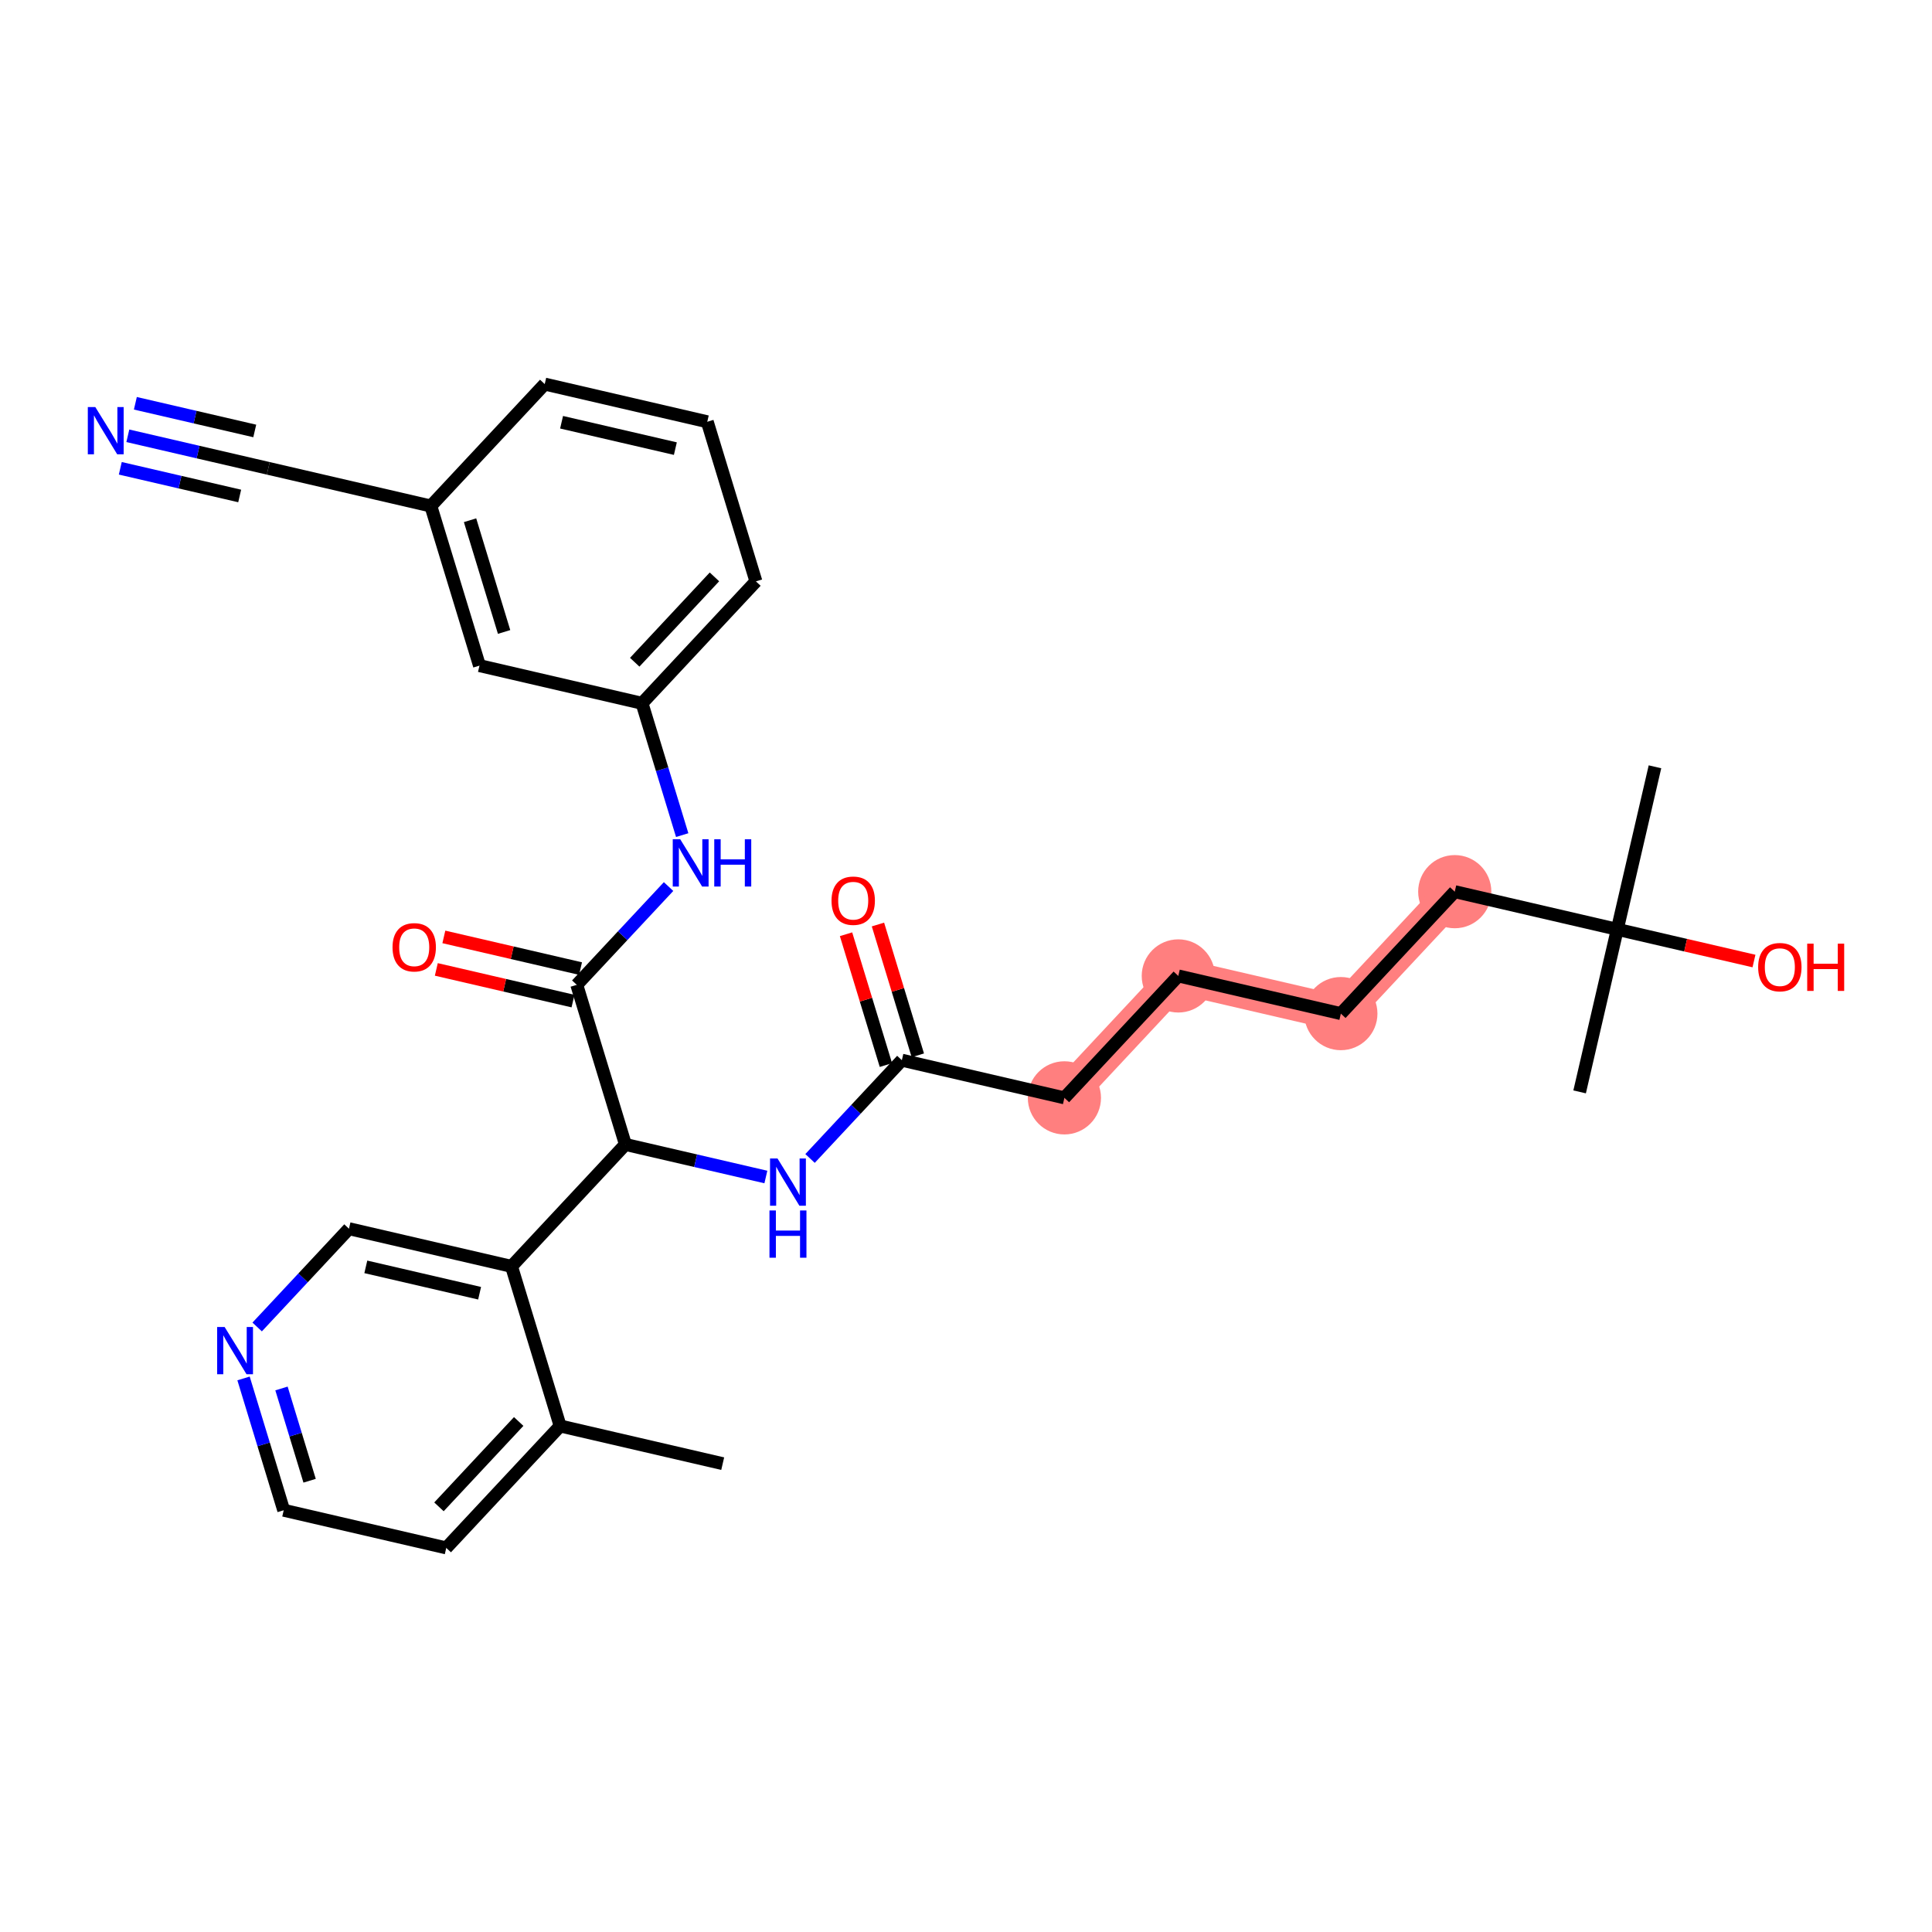<?xml version='1.0' encoding='iso-8859-1'?>
<svg version='1.1' baseProfile='full'
              xmlns='http://www.w3.org/2000/svg'
                      xmlns:rdkit='http://www.rdkit.org/xml'
                      xmlns:xlink='http://www.w3.org/1999/xlink'
                  xml:space='preserve'
width='300px' height='300px' viewBox='0 0 300 300'>
<!-- END OF HEADER -->
<rect style='opacity:1.0;fill:#FFFFFF;stroke:none' width='300' height='300' x='0' y='0'> </rect>
<rect style='opacity:1.0;fill:#FFFFFF;stroke:none' width='300' height='300' x='0' y='0'> </rect>
<path d='M 165.28,170.475 L 182.967,151.542' style='fill:none;fill-rule:evenodd;stroke:#FF7F7F;stroke-width:5.5px;stroke-linecap:butt;stroke-linejoin:miter;stroke-opacity:1' />
<path d='M 182.967,151.542 L 208.207,157.392' style='fill:none;fill-rule:evenodd;stroke:#FF7F7F;stroke-width:5.5px;stroke-linecap:butt;stroke-linejoin:miter;stroke-opacity:1' />
<path d='M 208.207,157.392 L 225.893,138.458' style='fill:none;fill-rule:evenodd;stroke:#FF7F7F;stroke-width:5.5px;stroke-linecap:butt;stroke-linejoin:miter;stroke-opacity:1' />
<ellipse cx='165.28' cy='170.475' rx='5.182' ry='5.182'  style='fill:#FF7F7F;fill-rule:evenodd;stroke:#FF7F7F;stroke-width:1.0px;stroke-linecap:butt;stroke-linejoin:miter;stroke-opacity:1' />
<ellipse cx='182.967' cy='151.542' rx='5.182' ry='5.182'  style='fill:#FF7F7F;fill-rule:evenodd;stroke:#FF7F7F;stroke-width:1.0px;stroke-linecap:butt;stroke-linejoin:miter;stroke-opacity:1' />
<ellipse cx='208.207' cy='157.392' rx='5.182' ry='5.182'  style='fill:#FF7F7F;fill-rule:evenodd;stroke:#FF7F7F;stroke-width:1.0px;stroke-linecap:butt;stroke-linejoin:miter;stroke-opacity:1' />
<ellipse cx='225.893' cy='138.458' rx='5.182' ry='5.182'  style='fill:#FF7F7F;fill-rule:evenodd;stroke:#FF7F7F;stroke-width:1.0px;stroke-linecap:butt;stroke-linejoin:miter;stroke-opacity:1' />
<path class='bond-0 atom-0 atom-1' d='M 112.221,227.276 L 86.981,221.426' style='fill:none;fill-rule:evenodd;stroke:#000000;stroke-width:2.0px;stroke-linecap:butt;stroke-linejoin:miter;stroke-opacity:1' />
<path class='bond-1 atom-1 atom-2' d='M 86.981,221.426 L 69.295,240.359' style='fill:none;fill-rule:evenodd;stroke:#000000;stroke-width:2.0px;stroke-linecap:butt;stroke-linejoin:miter;stroke-opacity:1' />
<path class='bond-1 atom-1 atom-2' d='M 80.542,220.728 L 68.161,233.982' style='fill:none;fill-rule:evenodd;stroke:#000000;stroke-width:2.0px;stroke-linecap:butt;stroke-linejoin:miter;stroke-opacity:1' />
<path class='bond-29 atom-6 atom-1' d='M 79.428,196.642 L 86.981,221.426' style='fill:none;fill-rule:evenodd;stroke:#000000;stroke-width:2.0px;stroke-linecap:butt;stroke-linejoin:miter;stroke-opacity:1' />
<path class='bond-2 atom-2 atom-3' d='M 69.295,240.359 L 44.055,234.509' style='fill:none;fill-rule:evenodd;stroke:#000000;stroke-width:2.0px;stroke-linecap:butt;stroke-linejoin:miter;stroke-opacity:1' />
<path class='bond-3 atom-3 atom-4' d='M 44.055,234.509 L 40.936,224.275' style='fill:none;fill-rule:evenodd;stroke:#000000;stroke-width:2.0px;stroke-linecap:butt;stroke-linejoin:miter;stroke-opacity:1' />
<path class='bond-3 atom-3 atom-4' d='M 40.936,224.275 L 37.817,214.042' style='fill:none;fill-rule:evenodd;stroke:#0000FF;stroke-width:2.0px;stroke-linecap:butt;stroke-linejoin:miter;stroke-opacity:1' />
<path class='bond-3 atom-3 atom-4' d='M 48.076,229.928 L 45.893,222.765' style='fill:none;fill-rule:evenodd;stroke:#000000;stroke-width:2.0px;stroke-linecap:butt;stroke-linejoin:miter;stroke-opacity:1' />
<path class='bond-3 atom-3 atom-4' d='M 45.893,222.765 L 43.709,215.601' style='fill:none;fill-rule:evenodd;stroke:#0000FF;stroke-width:2.0px;stroke-linecap:butt;stroke-linejoin:miter;stroke-opacity:1' />
<path class='bond-4 atom-4 atom-5' d='M 39.932,206.053 L 47.06,198.423' style='fill:none;fill-rule:evenodd;stroke:#0000FF;stroke-width:2.0px;stroke-linecap:butt;stroke-linejoin:miter;stroke-opacity:1' />
<path class='bond-4 atom-4 atom-5' d='M 47.06,198.423 L 54.188,190.792' style='fill:none;fill-rule:evenodd;stroke:#000000;stroke-width:2.0px;stroke-linecap:butt;stroke-linejoin:miter;stroke-opacity:1' />
<path class='bond-5 atom-5 atom-6' d='M 54.188,190.792 L 79.428,196.642' style='fill:none;fill-rule:evenodd;stroke:#000000;stroke-width:2.0px;stroke-linecap:butt;stroke-linejoin:miter;stroke-opacity:1' />
<path class='bond-5 atom-5 atom-6' d='M 56.804,196.718 L 74.472,200.813' style='fill:none;fill-rule:evenodd;stroke:#000000;stroke-width:2.0px;stroke-linecap:butt;stroke-linejoin:miter;stroke-opacity:1' />
<path class='bond-6 atom-6 atom-7' d='M 79.428,196.642 L 97.114,177.709' style='fill:none;fill-rule:evenodd;stroke:#000000;stroke-width:2.0px;stroke-linecap:butt;stroke-linejoin:miter;stroke-opacity:1' />
<path class='bond-7 atom-7 atom-8' d='M 97.114,177.709 L 108.019,180.236' style='fill:none;fill-rule:evenodd;stroke:#000000;stroke-width:2.0px;stroke-linecap:butt;stroke-linejoin:miter;stroke-opacity:1' />
<path class='bond-7 atom-7 atom-8' d='M 108.019,180.236 L 118.924,182.764' style='fill:none;fill-rule:evenodd;stroke:#0000FF;stroke-width:2.0px;stroke-linecap:butt;stroke-linejoin:miter;stroke-opacity:1' />
<path class='bond-18 atom-7 atom-19' d='M 97.114,177.709 L 89.56,152.925' style='fill:none;fill-rule:evenodd;stroke:#000000;stroke-width:2.0px;stroke-linecap:butt;stroke-linejoin:miter;stroke-opacity:1' />
<path class='bond-8 atom-8 atom-9' d='M 125.784,179.886 L 132.912,172.256' style='fill:none;fill-rule:evenodd;stroke:#0000FF;stroke-width:2.0px;stroke-linecap:butt;stroke-linejoin:miter;stroke-opacity:1' />
<path class='bond-8 atom-8 atom-9' d='M 132.912,172.256 L 140.04,164.625' style='fill:none;fill-rule:evenodd;stroke:#000000;stroke-width:2.0px;stroke-linecap:butt;stroke-linejoin:miter;stroke-opacity:1' />
<path class='bond-9 atom-9 atom-10' d='M 142.519,163.87 L 139.423,153.714' style='fill:none;fill-rule:evenodd;stroke:#000000;stroke-width:2.0px;stroke-linecap:butt;stroke-linejoin:miter;stroke-opacity:1' />
<path class='bond-9 atom-9 atom-10' d='M 139.423,153.714 L 136.328,143.558' style='fill:none;fill-rule:evenodd;stroke:#FF0000;stroke-width:2.0px;stroke-linecap:butt;stroke-linejoin:miter;stroke-opacity:1' />
<path class='bond-9 atom-9 atom-10' d='M 137.562,165.381 L 134.467,155.225' style='fill:none;fill-rule:evenodd;stroke:#000000;stroke-width:2.0px;stroke-linecap:butt;stroke-linejoin:miter;stroke-opacity:1' />
<path class='bond-9 atom-9 atom-10' d='M 134.467,155.225 L 131.371,145.069' style='fill:none;fill-rule:evenodd;stroke:#FF0000;stroke-width:2.0px;stroke-linecap:butt;stroke-linejoin:miter;stroke-opacity:1' />
<path class='bond-10 atom-9 atom-11' d='M 140.04,164.625 L 165.28,170.475' style='fill:none;fill-rule:evenodd;stroke:#000000;stroke-width:2.0px;stroke-linecap:butt;stroke-linejoin:miter;stroke-opacity:1' />
<path class='bond-11 atom-11 atom-12' d='M 165.28,170.475 L 182.967,151.542' style='fill:none;fill-rule:evenodd;stroke:#000000;stroke-width:2.0px;stroke-linecap:butt;stroke-linejoin:miter;stroke-opacity:1' />
<path class='bond-12 atom-12 atom-13' d='M 182.967,151.542 L 208.207,157.392' style='fill:none;fill-rule:evenodd;stroke:#000000;stroke-width:2.0px;stroke-linecap:butt;stroke-linejoin:miter;stroke-opacity:1' />
<path class='bond-13 atom-13 atom-14' d='M 208.207,157.392 L 225.893,138.458' style='fill:none;fill-rule:evenodd;stroke:#000000;stroke-width:2.0px;stroke-linecap:butt;stroke-linejoin:miter;stroke-opacity:1' />
<path class='bond-14 atom-14 atom-15' d='M 225.893,138.458 L 251.133,144.308' style='fill:none;fill-rule:evenodd;stroke:#000000;stroke-width:2.0px;stroke-linecap:butt;stroke-linejoin:miter;stroke-opacity:1' />
<path class='bond-15 atom-15 atom-16' d='M 251.133,144.308 L 245.283,169.548' style='fill:none;fill-rule:evenodd;stroke:#000000;stroke-width:2.0px;stroke-linecap:butt;stroke-linejoin:miter;stroke-opacity:1' />
<path class='bond-16 atom-15 atom-17' d='M 251.133,144.308 L 256.983,119.068' style='fill:none;fill-rule:evenodd;stroke:#000000;stroke-width:2.0px;stroke-linecap:butt;stroke-linejoin:miter;stroke-opacity:1' />
<path class='bond-17 atom-15 atom-18' d='M 251.133,144.308 L 261.745,146.768' style='fill:none;fill-rule:evenodd;stroke:#000000;stroke-width:2.0px;stroke-linecap:butt;stroke-linejoin:miter;stroke-opacity:1' />
<path class='bond-17 atom-15 atom-18' d='M 261.745,146.768 L 272.357,149.228' style='fill:none;fill-rule:evenodd;stroke:#FF0000;stroke-width:2.0px;stroke-linecap:butt;stroke-linejoin:miter;stroke-opacity:1' />
<path class='bond-19 atom-19 atom-20' d='M 90.145,150.401 L 79.533,147.941' style='fill:none;fill-rule:evenodd;stroke:#000000;stroke-width:2.0px;stroke-linecap:butt;stroke-linejoin:miter;stroke-opacity:1' />
<path class='bond-19 atom-19 atom-20' d='M 79.533,147.941 L 68.921,145.482' style='fill:none;fill-rule:evenodd;stroke:#FF0000;stroke-width:2.0px;stroke-linecap:butt;stroke-linejoin:miter;stroke-opacity:1' />
<path class='bond-19 atom-19 atom-20' d='M 88.975,155.449 L 78.363,152.989' style='fill:none;fill-rule:evenodd;stroke:#000000;stroke-width:2.0px;stroke-linecap:butt;stroke-linejoin:miter;stroke-opacity:1' />
<path class='bond-19 atom-19 atom-20' d='M 78.363,152.989 L 67.751,150.53' style='fill:none;fill-rule:evenodd;stroke:#FF0000;stroke-width:2.0px;stroke-linecap:butt;stroke-linejoin:miter;stroke-opacity:1' />
<path class='bond-20 atom-19 atom-21' d='M 89.56,152.925 L 96.688,145.294' style='fill:none;fill-rule:evenodd;stroke:#000000;stroke-width:2.0px;stroke-linecap:butt;stroke-linejoin:miter;stroke-opacity:1' />
<path class='bond-20 atom-19 atom-21' d='M 96.688,145.294 L 103.816,137.664' style='fill:none;fill-rule:evenodd;stroke:#0000FF;stroke-width:2.0px;stroke-linecap:butt;stroke-linejoin:miter;stroke-opacity:1' />
<path class='bond-21 atom-21 atom-22' d='M 105.931,129.675 L 102.812,119.442' style='fill:none;fill-rule:evenodd;stroke:#0000FF;stroke-width:2.0px;stroke-linecap:butt;stroke-linejoin:miter;stroke-opacity:1' />
<path class='bond-21 atom-21 atom-22' d='M 102.812,119.442 L 99.693,109.208' style='fill:none;fill-rule:evenodd;stroke:#000000;stroke-width:2.0px;stroke-linecap:butt;stroke-linejoin:miter;stroke-opacity:1' />
<path class='bond-22 atom-22 atom-23' d='M 99.693,109.208 L 117.379,90.275' style='fill:none;fill-rule:evenodd;stroke:#000000;stroke-width:2.0px;stroke-linecap:butt;stroke-linejoin:miter;stroke-opacity:1' />
<path class='bond-22 atom-22 atom-23' d='M 98.559,102.831 L 110.94,89.577' style='fill:none;fill-rule:evenodd;stroke:#000000;stroke-width:2.0px;stroke-linecap:butt;stroke-linejoin:miter;stroke-opacity:1' />
<path class='bond-30 atom-29 atom-22' d='M 74.453,103.358 L 99.693,109.208' style='fill:none;fill-rule:evenodd;stroke:#000000;stroke-width:2.0px;stroke-linecap:butt;stroke-linejoin:miter;stroke-opacity:1' />
<path class='bond-23 atom-23 atom-24' d='M 117.379,90.275 L 109.825,65.491' style='fill:none;fill-rule:evenodd;stroke:#000000;stroke-width:2.0px;stroke-linecap:butt;stroke-linejoin:miter;stroke-opacity:1' />
<path class='bond-24 atom-24 atom-25' d='M 109.825,65.491 L 84.585,59.641' style='fill:none;fill-rule:evenodd;stroke:#000000;stroke-width:2.0px;stroke-linecap:butt;stroke-linejoin:miter;stroke-opacity:1' />
<path class='bond-24 atom-24 atom-25' d='M 104.869,69.662 L 87.201,65.566' style='fill:none;fill-rule:evenodd;stroke:#000000;stroke-width:2.0px;stroke-linecap:butt;stroke-linejoin:miter;stroke-opacity:1' />
<path class='bond-25 atom-25 atom-26' d='M 84.585,59.641 L 66.899,78.574' style='fill:none;fill-rule:evenodd;stroke:#000000;stroke-width:2.0px;stroke-linecap:butt;stroke-linejoin:miter;stroke-opacity:1' />
<path class='bond-26 atom-26 atom-27' d='M 66.899,78.574 L 41.659,72.724' style='fill:none;fill-rule:evenodd;stroke:#000000;stroke-width:2.0px;stroke-linecap:butt;stroke-linejoin:miter;stroke-opacity:1' />
<path class='bond-28 atom-26 atom-29' d='M 66.899,78.574 L 74.453,103.358' style='fill:none;fill-rule:evenodd;stroke:#000000;stroke-width:2.0px;stroke-linecap:butt;stroke-linejoin:miter;stroke-opacity:1' />
<path class='bond-28 atom-26 atom-29' d='M 72.989,80.781 L 78.276,98.13' style='fill:none;fill-rule:evenodd;stroke:#000000;stroke-width:2.0px;stroke-linecap:butt;stroke-linejoin:miter;stroke-opacity:1' />
<path class='bond-27 atom-27 atom-28' d='M 41.659,72.724 L 30.754,70.197' style='fill:none;fill-rule:evenodd;stroke:#000000;stroke-width:2.0px;stroke-linecap:butt;stroke-linejoin:miter;stroke-opacity:1' />
<path class='bond-27 atom-27 atom-28' d='M 30.754,70.197 L 19.849,67.669' style='fill:none;fill-rule:evenodd;stroke:#0000FF;stroke-width:2.0px;stroke-linecap:butt;stroke-linejoin:miter;stroke-opacity:1' />
<path class='bond-27 atom-27 atom-28' d='M 39.558,66.918 L 30.288,64.77' style='fill:none;fill-rule:evenodd;stroke:#000000;stroke-width:2.0px;stroke-linecap:butt;stroke-linejoin:miter;stroke-opacity:1' />
<path class='bond-27 atom-27 atom-28' d='M 30.288,64.77 L 21.019,62.621' style='fill:none;fill-rule:evenodd;stroke:#0000FF;stroke-width:2.0px;stroke-linecap:butt;stroke-linejoin:miter;stroke-opacity:1' />
<path class='bond-27 atom-27 atom-28' d='M 37.218,77.014 L 27.948,74.866' style='fill:none;fill-rule:evenodd;stroke:#000000;stroke-width:2.0px;stroke-linecap:butt;stroke-linejoin:miter;stroke-opacity:1' />
<path class='bond-27 atom-27 atom-28' d='M 27.948,74.866 L 18.679,72.717' style='fill:none;fill-rule:evenodd;stroke:#0000FF;stroke-width:2.0px;stroke-linecap:butt;stroke-linejoin:miter;stroke-opacity:1' />
<path  class='atom-4' d='M 34.879 206.057
L 37.284 209.943
Q 37.522 210.327, 37.906 211.021
Q 38.289 211.715, 38.31 211.757
L 38.31 206.057
L 39.284 206.057
L 39.284 213.394
L 38.279 213.394
L 35.698 209.145
Q 35.398 208.648, 35.076 208.078
Q 34.765 207.508, 34.672 207.331
L 34.672 213.394
L 33.719 213.394
L 33.719 206.057
L 34.879 206.057
' fill='#0000FF'/>
<path  class='atom-8' d='M 120.732 179.89
L 123.136 183.776
Q 123.375 184.16, 123.758 184.854
Q 124.142 185.548, 124.162 185.59
L 124.162 179.89
L 125.137 179.89
L 125.137 187.227
L 124.131 187.227
L 121.551 182.978
Q 121.25 182.481, 120.929 181.911
Q 120.618 181.341, 120.525 181.165
L 120.525 187.227
L 119.571 187.227
L 119.571 179.89
L 120.732 179.89
' fill='#0000FF'/>
<path  class='atom-8' d='M 119.483 187.961
L 120.478 187.961
L 120.478 191.081
L 124.23 191.081
L 124.23 187.961
L 125.225 187.961
L 125.225 195.299
L 124.23 195.299
L 124.23 191.91
L 120.478 191.91
L 120.478 195.299
L 119.483 195.299
L 119.483 187.961
' fill='#0000FF'/>
<path  class='atom-10' d='M 129.118 139.862
Q 129.118 138.101, 129.989 137.116
Q 130.859 136.131, 132.487 136.131
Q 134.114 136.131, 134.984 137.116
Q 135.855 138.101, 135.855 139.862
Q 135.855 141.645, 134.974 142.661
Q 134.093 143.666, 132.487 143.666
Q 130.87 143.666, 129.989 142.661
Q 129.118 141.655, 129.118 139.862
M 132.487 142.837
Q 133.606 142.837, 134.207 142.091
Q 134.818 141.334, 134.818 139.862
Q 134.818 138.422, 134.207 137.696
Q 133.606 136.961, 132.487 136.961
Q 131.367 136.961, 130.756 137.686
Q 130.155 138.411, 130.155 139.862
Q 130.155 141.344, 130.756 142.091
Q 131.367 142.837, 132.487 142.837
' fill='#FF0000'/>
<path  class='atom-18' d='M 273.005 150.179
Q 273.005 148.417, 273.875 147.433
Q 274.746 146.448, 276.373 146.448
Q 278 146.448, 278.871 147.433
Q 279.741 148.417, 279.741 150.179
Q 279.741 151.962, 278.86 152.977
Q 277.979 153.983, 276.373 153.983
Q 274.756 153.983, 273.875 152.977
Q 273.005 151.972, 273.005 150.179
M 276.373 153.154
Q 277.492 153.154, 278.093 152.407
Q 278.705 151.651, 278.705 150.179
Q 278.705 148.739, 278.093 148.013
Q 277.492 147.277, 276.373 147.277
Q 275.254 147.277, 274.642 148.003
Q 274.041 148.728, 274.041 150.179
Q 274.041 151.661, 274.642 152.407
Q 275.254 153.154, 276.373 153.154
' fill='#FF0000'/>
<path  class='atom-18' d='M 280.622 146.531
L 281.617 146.531
L 281.617 149.651
L 285.369 149.651
L 285.369 146.531
L 286.364 146.531
L 286.364 153.869
L 285.369 153.869
L 285.369 150.48
L 281.617 150.48
L 281.617 153.869
L 280.622 153.869
L 280.622 146.531
' fill='#FF0000'/>
<path  class='atom-20' d='M 60.952 147.096
Q 60.952 145.334, 61.823 144.349
Q 62.693 143.365, 64.32 143.365
Q 65.947 143.365, 66.818 144.349
Q 67.688 145.334, 67.688 147.096
Q 67.688 148.878, 66.808 149.894
Q 65.927 150.899, 64.32 150.899
Q 62.703 150.899, 61.823 149.894
Q 60.952 148.889, 60.952 147.096
M 64.32 150.07
Q 65.439 150.07, 66.041 149.324
Q 66.652 148.567, 66.652 147.096
Q 66.652 145.655, 66.041 144.93
Q 65.439 144.194, 64.32 144.194
Q 63.201 144.194, 62.59 144.919
Q 61.988 145.645, 61.988 147.096
Q 61.988 148.578, 62.59 149.324
Q 63.201 150.07, 64.32 150.07
' fill='#FF0000'/>
<path  class='atom-21' d='M 105.625 130.323
L 108.029 134.209
Q 108.267 134.593, 108.651 135.287
Q 109.034 135.981, 109.055 136.023
L 109.055 130.323
L 110.029 130.323
L 110.029 137.66
L 109.024 137.66
L 106.443 133.411
Q 106.143 132.914, 105.822 132.344
Q 105.511 131.774, 105.417 131.598
L 105.417 137.66
L 104.464 137.66
L 104.464 130.323
L 105.625 130.323
' fill='#0000FF'/>
<path  class='atom-21' d='M 110.91 130.323
L 111.905 130.323
L 111.905 133.442
L 115.657 133.442
L 115.657 130.323
L 116.652 130.323
L 116.652 137.66
L 115.657 137.66
L 115.657 134.271
L 111.905 134.271
L 111.905 137.66
L 110.91 137.66
L 110.91 130.323
' fill='#0000FF'/>
<path  class='atom-28' d='M 14.797 63.206
L 17.201 67.092
Q 17.44 67.475, 17.823 68.17
Q 18.207 68.864, 18.227 68.906
L 18.227 63.206
L 19.202 63.206
L 19.202 70.543
L 18.196 70.543
L 15.616 66.294
Q 15.315 65.796, 14.994 65.227
Q 14.683 64.656, 14.59 64.48
L 14.59 70.543
L 13.636 70.543
L 13.636 63.206
L 14.797 63.206
' fill='#0000FF'/>
</svg>

